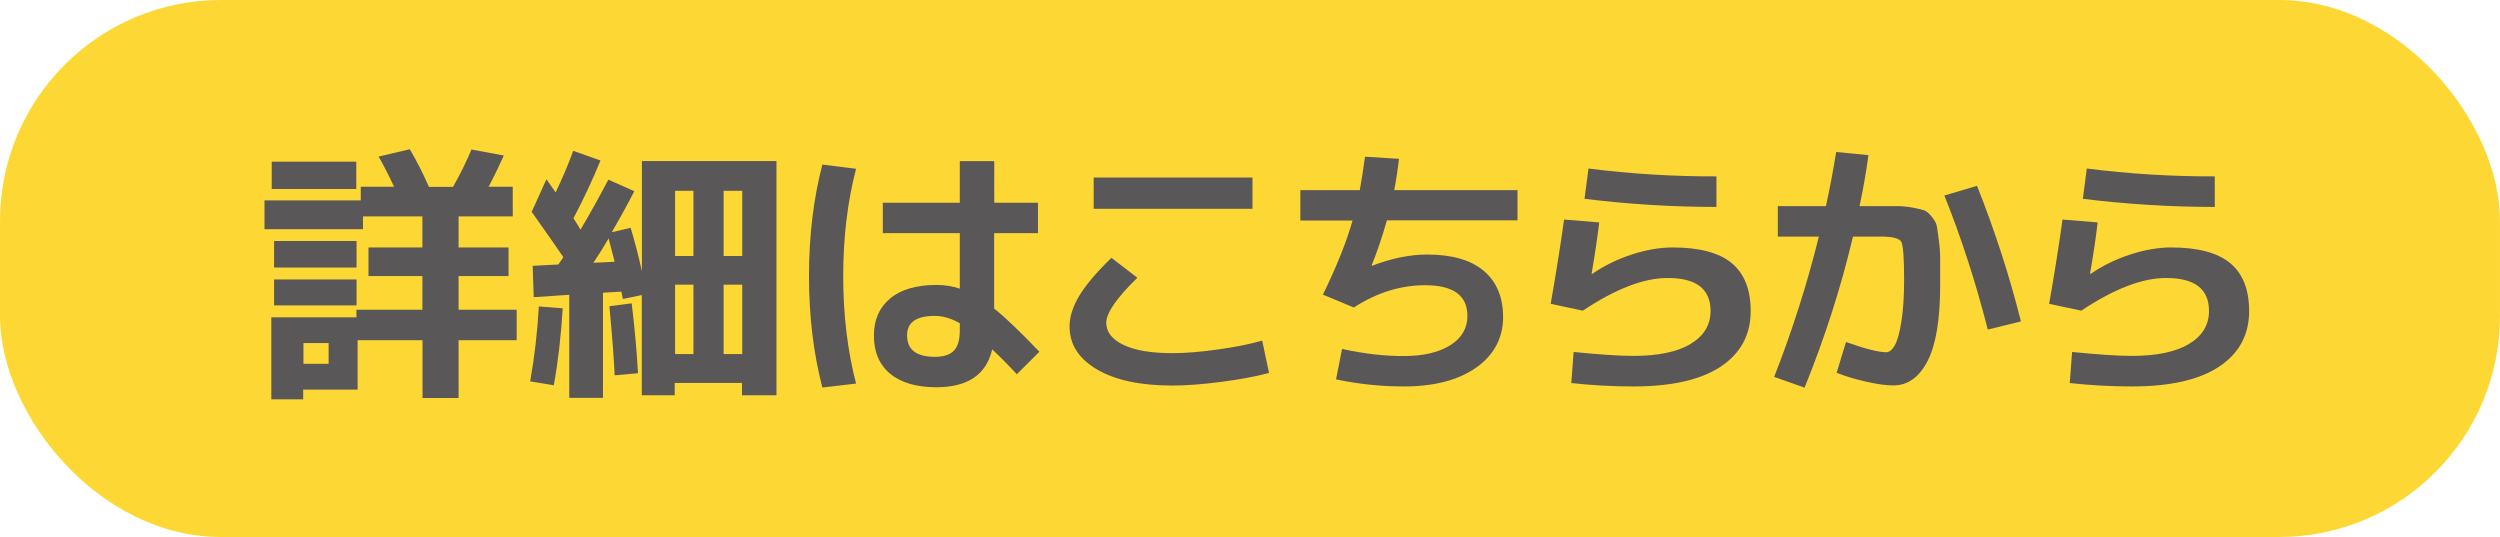 <?xml version="1.0" encoding="UTF-8"?><svg id="_レイヤー_2" xmlns="http://www.w3.org/2000/svg" viewBox="0 0 190.64 40.95"><defs><style>.cls-1{fill:#fdd835;}.cls-2{fill:#595757;}</style></defs><g id="ARTWORK"><rect class="cls-1" x="0" y="0" width="190.64" height="40.95" rx="16.85" ry="16.85"/><path class="cls-2" d="M20.17,17.48v-2.2h7.34v-1.04h2.54c-.44-.94-.83-1.7-1.18-2.3l2.38-.56c.49.83.98,1.78,1.46,2.87h1.84c.6-1.08,1.07-2.03,1.4-2.85l2.47.46c-.31.69-.69,1.49-1.16,2.38h1.84v2.26h-4.13v2.37h3.81v2.18h-3.81v2.57h4.43v2.32h-4.43v4.41h-2.75v-4.41h-4.95v3.77h-4.15v.74h-2.43v-6.25h6.49v-.58h5.03v-2.57h-4.11v-2.18h4.11v-2.37h-4.53v.98h-7.54ZM20.72,14.41v-2.08h6.45v2.08h-6.45ZM20.9,20.4v-2.02h6.29v2.02h-6.29ZM20.9,23.29v-1.98h6.29v1.98h-6.29ZM23.14,27.74h1.92v-1.58h-1.92v1.58Z"/><path class="cls-2" d="M40.43,29.08c.33-1.86.55-3.76.66-5.71l1.82.14c-.13,2.16-.36,4.12-.68,5.87l-1.8-.3ZM40.55,16.14l1.12-2.47c.31.44.54.77.7,1,.53-1.11.98-2.16,1.34-3.17l2.08.74c-.6,1.47-1.29,2.94-2.06,4.41.11.16.29.45.54.86.68-1.15,1.39-2.42,2.12-3.81l1.98.88c-.47.92-1.04,1.96-1.72,3.13l1.44-.34c.29.96.58,2.06.86,3.31v-8.4h10.26v17.86h-2.63v-.94h-5.13v.94h-2.51v-7.64l-1.44.3c-.05-.24-.09-.43-.12-.56l-1.4.08v8.02h-2.57v-7.86l-2.71.18-.08-2.39,1.96-.1c.04-.05.1-.15.19-.28.09-.13.15-.23.19-.28-.92-1.34-1.74-2.5-2.44-3.49ZM46.87,19.96c-.21-.81-.37-1.41-.46-1.78-.24.43-.63,1.05-1.16,1.86l1.62-.08ZM48.65,28.46l-1.78.16c-.04-1.04-.17-2.8-.4-5.27l1.7-.22c.23,1.9.39,3.67.48,5.33ZM52.88,19.52v-4.97h-1.4v4.97h1.4ZM52.88,21.71h-1.4v5.29h1.4v-5.29ZM55.18,19.52h1.42v-4.97h-1.42v4.97ZM55.18,21.71v5.29h1.42v-5.29h-1.42Z"/><path class="cls-2" d="M65.28,12.87c-.65,2.5-.98,5.23-.98,8.19s.33,5.69.98,8.19l-2.57.3c-.68-2.62-1.02-5.45-1.02-8.5s.34-5.88,1.02-8.5l2.57.32ZM79.14,17.78h-3.33v5.75c.81.64,1.96,1.74,3.45,3.29l-1.72,1.72c-.59-.64-1.22-1.28-1.88-1.9-.44,1.92-1.86,2.89-4.25,2.89-1.52,0-2.7-.34-3.53-1.03s-1.24-1.66-1.24-2.92c0-1.19.41-2.13,1.24-2.82.83-.69,2-1.03,3.53-1.03.63,0,1.22.09,1.78.28v-4.23h-5.87v-2.32h5.87v-3.17h2.63v3.17h3.33v2.32ZM73.19,24.65c-.64-.37-1.28-.56-1.9-.56-1.42,0-2.12.49-2.12,1.48,0,1.1.71,1.64,2.12,1.64.67,0,1.15-.16,1.45-.47s.45-.83.45-1.53v-.56Z"/><path class="cls-2" d="M81.56,24.89c0-.72.24-1.49.72-2.3s1.3-1.79,2.47-2.93l1.98,1.52c-1.58,1.54-2.37,2.68-2.37,3.43,0,.71.44,1.27,1.31,1.69.88.42,2.12.63,3.74.63.96,0,2.11-.09,3.46-.28s2.47-.41,3.38-.68l.52,2.47c-.94.25-2.12.48-3.57.67-1.44.19-2.71.29-3.79.29-2.45,0-4.37-.41-5.76-1.23-1.4-.82-2.09-1.91-2.09-3.28ZM83.4,15.92v-2.38h12.11v2.38h-12.11Z"/><path class="cls-2" d="M99.16,16.8v-2.3h4.53c.12-.61.25-1.46.4-2.55l2.59.16c-.09.8-.21,1.6-.36,2.39h9.4v2.3h-9.96c-.36,1.27-.75,2.41-1.16,3.43l.02.04c1.48-.57,2.89-.86,4.21-.86,1.88,0,3.32.41,4.31,1.24.99.83,1.48,2.01,1.48,3.55s-.68,2.87-2.05,3.83-3.21,1.44-5.52,1.44c-1.74,0-3.46-.18-5.17-.54l.46-2.32c1.7.37,3.27.55,4.71.54,1.5,0,2.68-.28,3.55-.83.87-.55,1.3-1.3,1.3-2.23,0-1.56-1.08-2.34-3.23-2.34-1.88,0-3.69.57-5.43,1.7l-2.36-.98c1.04-2.14,1.8-4.02,2.26-5.65h-3.97Z"/><path class="cls-2" d="M119.26,16.74l2.69.22c-.12,1.03-.31,2.33-.58,3.91l.04.02c.91-.63,1.91-1.12,3.02-1.48,1.1-.36,2.14-.54,3.12-.54,2.04,0,3.55.4,4.51,1.2.96.8,1.44,2.02,1.44,3.65,0,1.82-.77,3.23-2.29,4.24-1.53,1.01-3.75,1.51-6.66,1.51-1.6,0-3.18-.09-4.73-.26l.18-2.37c2,.2,3.52.3,4.55.3,1.88,0,3.34-.3,4.36-.91,1.02-.61,1.53-1.45,1.53-2.52,0-1.68-1.1-2.52-3.29-2.51-1.8,0-3.96.83-6.45,2.49l-2.45-.52c.41-2.34.75-4.48,1.02-6.43ZM121.13,12.85c3.22.41,6.47.61,9.76.6v2.33c-3.38,0-6.73-.21-10.06-.62l.3-2.3Z"/><path class="cls-2" d="M140.05,28.44l.72-2.36c1.46.52,2.48.78,3.07.78.23,0,.44-.17.64-.51.2-.34.37-.95.51-1.81.14-.87.21-1.94.21-3.21,0-1.64-.07-2.6-.21-2.88-.14-.27-.66-.41-1.55-.41h-2.14c-.91,3.86-2.14,7.7-3.69,11.52l-2.32-.82c1.36-3.46,2.5-7.03,3.41-10.7h-3.13v-2.32h3.67c.32-1.5.58-2.87.78-4.13l2.46.24c-.17,1.28-.4,2.58-.68,3.89h2.93c.35,0,.73.04,1.16.12s.72.15.87.21c.15.06.34.22.55.48.21.26.34.49.38.69.04.2.09.56.16,1.09.07.53.1,1.01.1,1.45v1.96c0,2.63-.32,4.57-.96,5.81-.64,1.24-1.51,1.86-2.61,1.86-.53,0-1.22-.09-2.05-.28-.84-.19-1.59-.41-2.27-.68ZM148.27,14.91l2.49-.74c1.36,3.43,2.48,6.88,3.35,10.34l-2.53.62c-.9-3.54-2-6.95-3.31-10.22Z"/><path class="cls-2" d="M157.27,16.74l2.69.22c-.12,1.03-.31,2.33-.58,3.91l.04.02c.91-.63,1.91-1.12,3.02-1.48,1.1-.36,2.14-.54,3.12-.54,2.04,0,3.55.4,4.51,1.2.96.8,1.44,2.02,1.44,3.65,0,1.82-.77,3.23-2.29,4.24-1.53,1.01-3.75,1.51-6.66,1.51-1.6,0-3.18-.09-4.73-.26l.18-2.37c2,.2,3.52.3,4.55.3,1.88,0,3.34-.3,4.36-.91,1.02-.61,1.53-1.45,1.53-2.52,0-1.68-1.1-2.52-3.29-2.51-1.8,0-3.96.83-6.45,2.49l-2.45-.52c.41-2.34.75-4.48,1.02-6.43ZM159.13,12.85c3.22.41,6.47.61,9.76.6v2.33c-3.38,0-6.73-.21-10.06-.62l.3-2.3Z"/></g></svg>